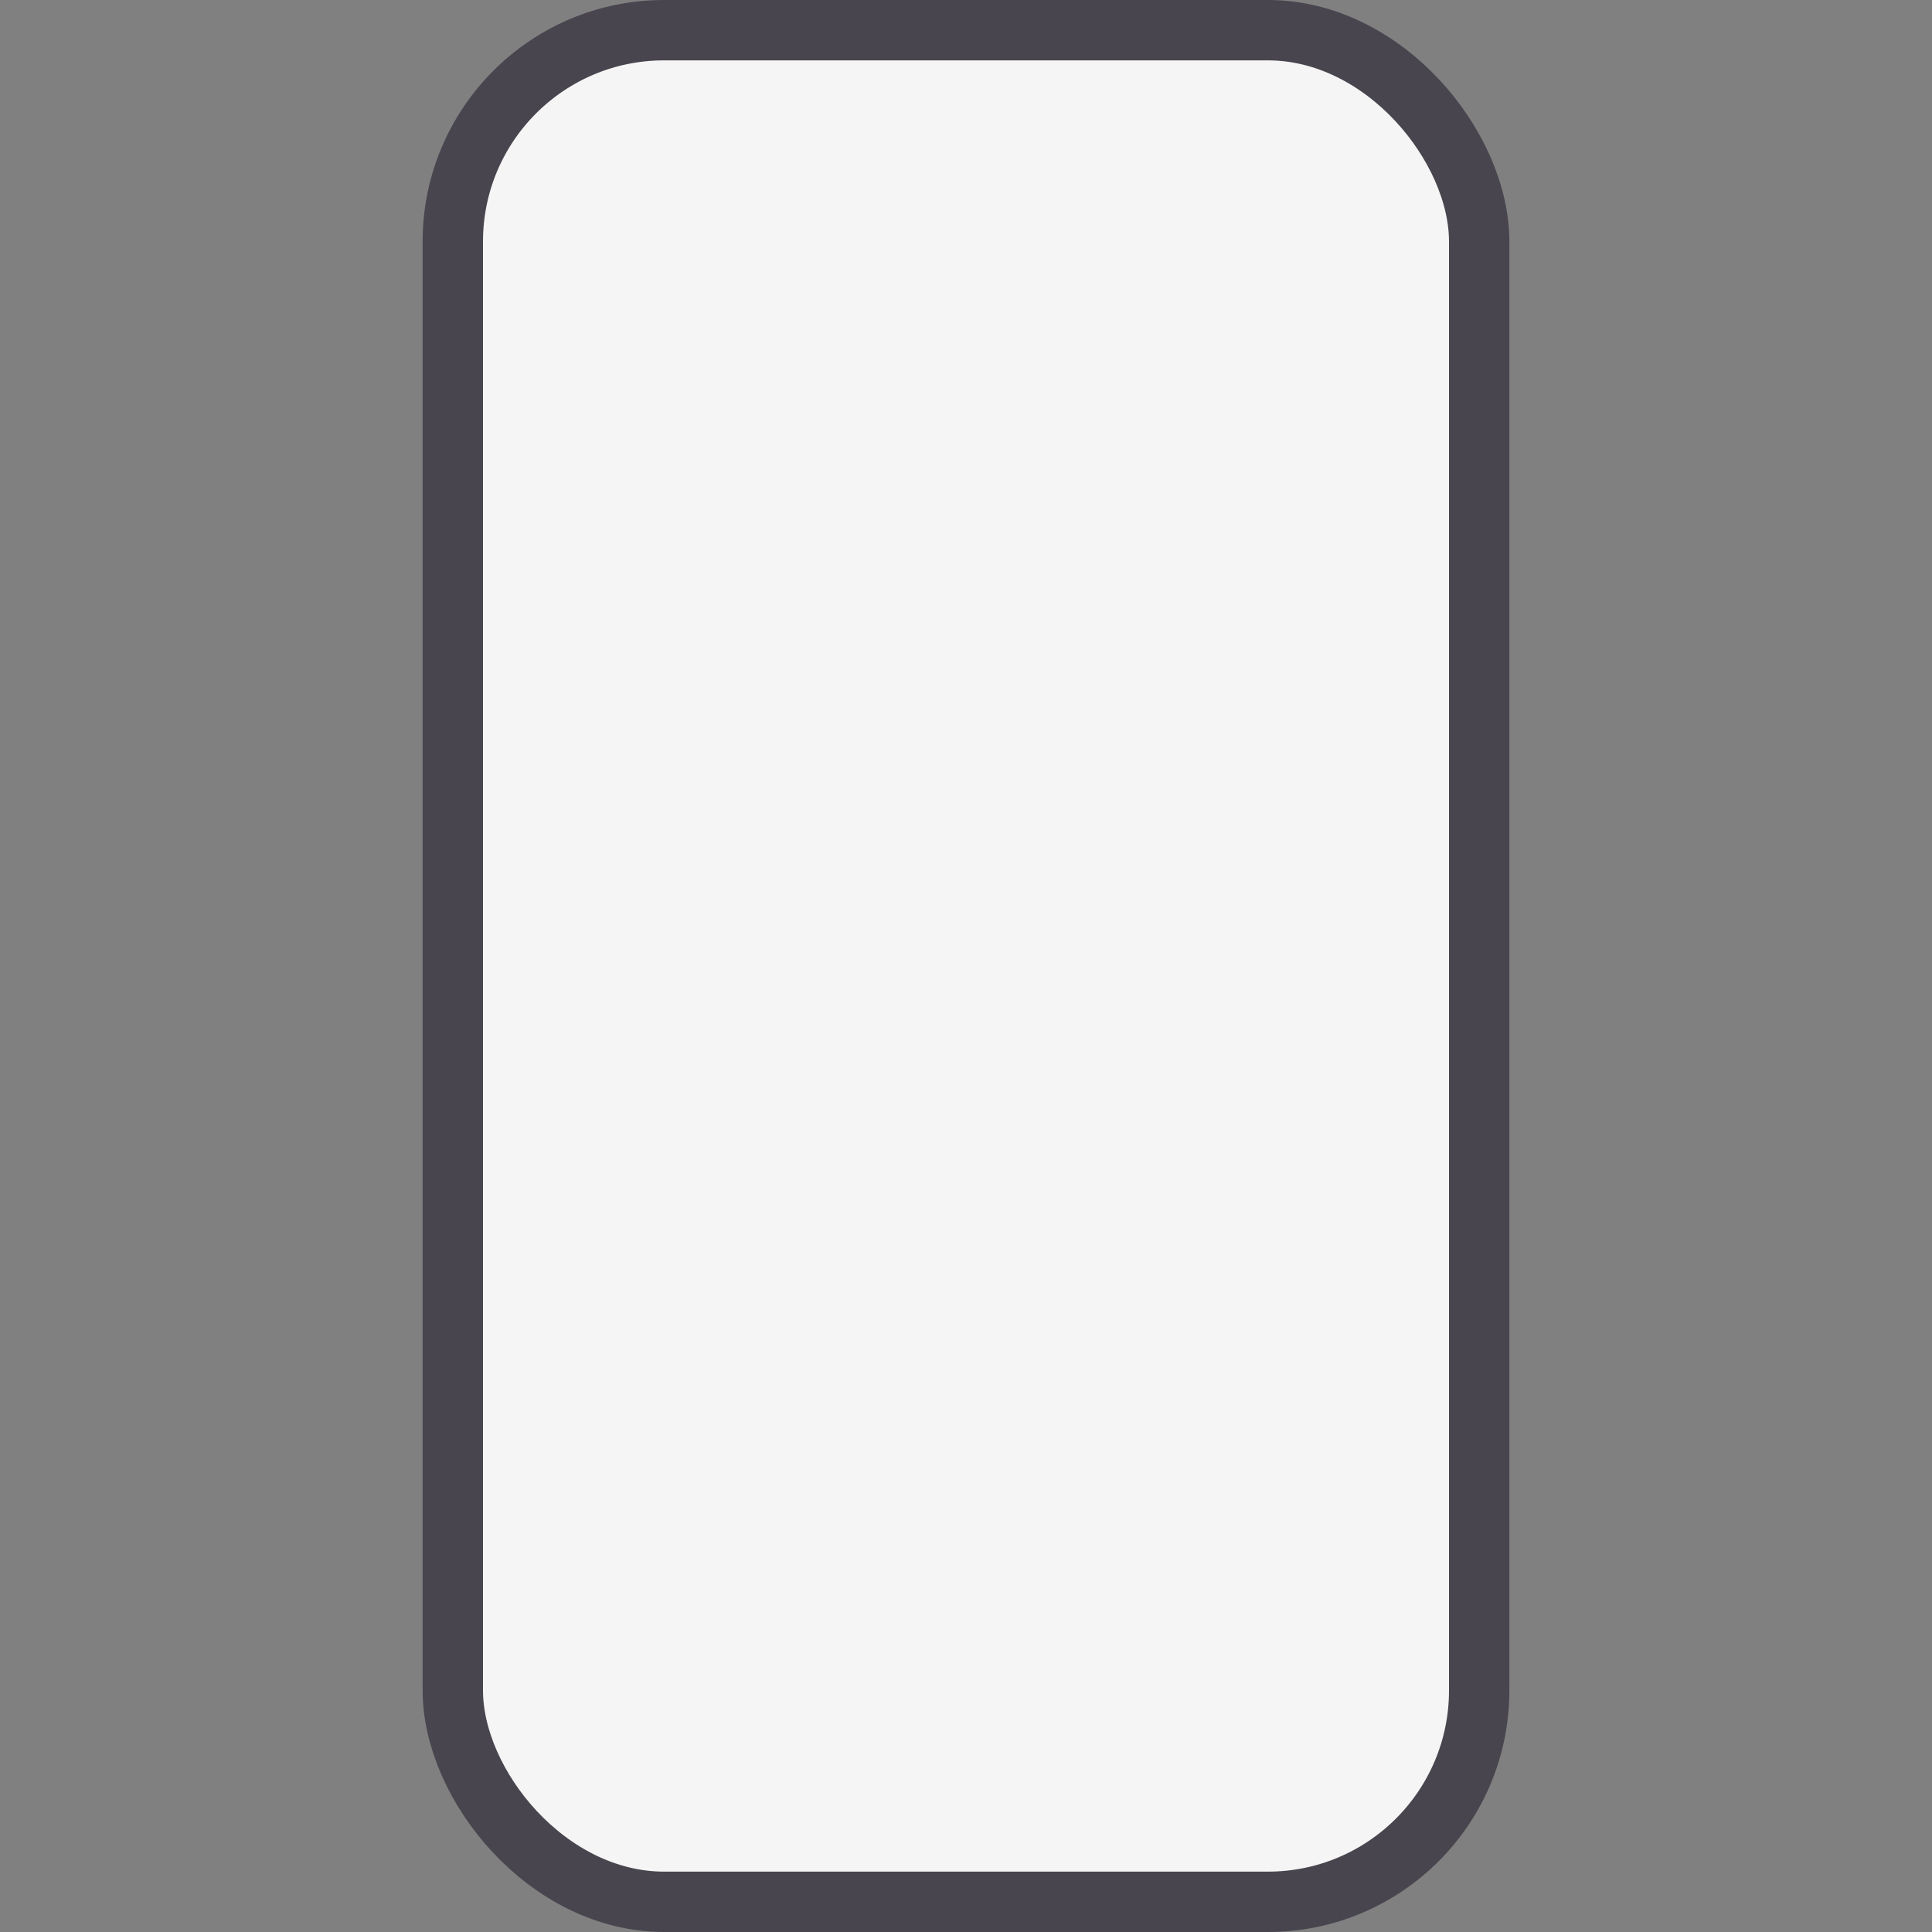 <svg width="32" height="32" viewBox="0 0 32 32" fill="none" xmlns="http://www.w3.org/2000/svg">
<rect x="0" y="0" width="32" height="32" fill="#808080" stroke="none"/>
<rect x="7.5" y="0.5" width="17" height="31" rx="3.5" fill="#F5F5F5" stroke="#48454E"/>
</svg>
